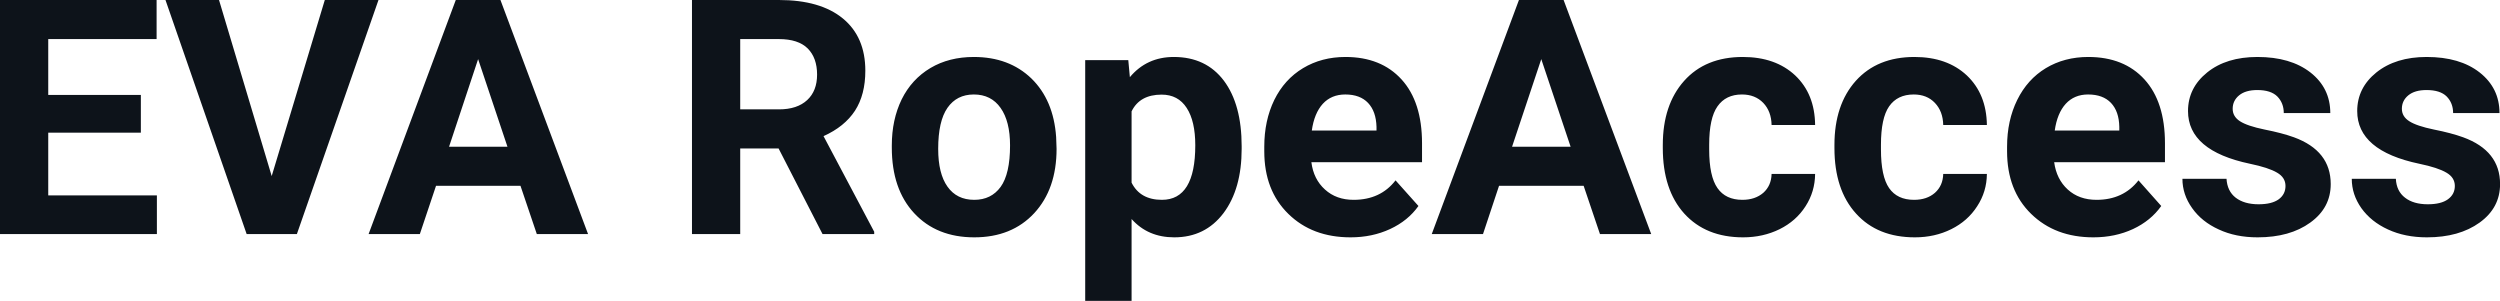 <?xml version="1.0" encoding="UTF-8" standalone="yes"?>
<svg xmlns="http://www.w3.org/2000/svg" width="100%" height="100%" viewBox="0 0 174.645 21.023" fill="#0D131A">
  <path d="M9.84 6.63L9.84 9.27L3.37 9.27L3.37 13.65L10.96 13.65L10.96 16.35L0 16.35L0 0L10.94 0L10.94 2.73L3.37 2.73L3.37 6.63L9.84 6.63ZM15.30 0L18.98 12.30L22.69 0L26.44 0L20.74 16.35L17.23 16.35L11.56 0L15.30 0ZM37.50 16.35L36.36 12.98L30.46 12.98L29.33 16.35L25.75 16.35L31.84 0L34.96 0L41.08 16.35L37.50 16.35ZM33.40 4.13L31.37 10.25L35.45 10.25L33.40 4.13ZM57.46 16.35L54.39 10.37L51.71 10.37L51.71 16.35L48.34 16.35L48.34 0L54.41 0Q57.31 0 58.88 1.29Q60.45 2.58 60.45 4.94L60.45 4.94Q60.45 6.61 59.73 7.73Q59.00 8.85 57.53 9.51L57.53 9.51L61.07 16.19L61.07 16.35L57.46 16.35ZM51.71 2.73L51.71 7.64L54.42 7.64Q55.69 7.64 56.39 6.99Q57.08 6.35 57.08 5.21L57.08 5.21Q57.08 4.05 56.43 3.39Q55.77 2.73 54.41 2.73L54.41 2.73L51.71 2.73ZM62.30 10.31L62.30 10.16Q62.30 8.36 62.99 6.94Q63.69 5.53 65.00 4.75Q66.30 3.98 68.03 3.98L68.03 3.98Q70.49 3.98 72.05 5.48Q73.60 6.99 73.78 9.57L73.78 9.57L73.81 10.40Q73.81 13.20 72.25 14.89Q70.68 16.58 68.06 16.58Q65.43 16.58 63.86 14.89Q62.30 13.21 62.30 10.31L62.30 10.31ZM65.54 10.40L65.54 10.40Q65.54 12.13 66.19 13.04Q66.84 13.96 68.06 13.96L68.06 13.96Q69.24 13.96 69.90 13.06Q70.56 12.15 70.56 10.16L70.56 10.16Q70.56 8.47 69.90 7.54Q69.24 6.60 68.03 6.60L68.03 6.60Q66.84 6.60 66.19 7.53Q65.54 8.46 65.54 10.40ZM86.74 10.22L86.74 10.39Q86.74 13.20 85.47 14.89Q84.19 16.58 82.03 16.58L82.03 16.58Q80.19 16.58 79.05 15.30L79.05 15.30L79.05 21.02L75.81 21.02L75.81 4.20L78.82 4.20L78.93 5.39Q80.11 3.98 82.00 3.98L82.00 3.98Q84.25 3.98 85.50 5.64Q86.74 7.30 86.74 10.22L86.74 10.22ZM83.50 10.15L83.50 10.15Q83.50 8.46 82.90 7.54Q82.30 6.61 81.15 6.61L81.15 6.61Q79.62 6.61 79.05 7.78L79.05 7.78L79.05 12.76Q79.65 13.96 81.17 13.96L81.17 13.96Q83.50 13.96 83.50 10.15ZM94.35 16.58L94.35 16.58Q91.67 16.58 90.00 14.94Q88.32 13.30 88.32 10.57L88.32 10.57L88.32 10.25Q88.32 8.42 89.02 6.98Q89.73 5.54 91.03 4.76Q92.33 3.98 93.99 3.98L93.99 3.98Q96.48 3.98 97.91 5.55Q99.34 7.12 99.34 10.01L99.34 10.01L99.34 11.33L91.61 11.33Q91.76 12.52 92.56 13.24Q93.35 13.96 94.56 13.96L94.56 13.96Q96.44 13.96 97.49 12.60L97.49 12.60L99.09 14.39Q98.36 15.42 97.11 16.00Q95.86 16.58 94.35 16.58ZM93.98 6.60L93.98 6.60Q93.01 6.60 92.41 7.25Q91.81 7.91 91.64 9.12L91.64 9.12L96.16 9.12L96.16 8.86Q96.13 7.78 95.57 7.19Q95.01 6.60 93.98 6.60ZM111.77 16.35L110.63 12.98L104.72 12.98L103.60 16.35L100.02 16.35L106.11 0L109.23 0L115.35 16.35L111.77 16.35ZM107.67 4.13L105.63 10.25L109.72 10.25L107.67 4.13ZM121.72 13.96L121.72 13.96Q122.61 13.96 123.18 13.47Q123.74 12.97 123.76 12.15L123.76 12.15L126.80 12.15Q126.79 13.39 126.13 14.41Q125.47 15.44 124.32 16.01Q123.16 16.58 121.77 16.58L121.77 16.58Q119.17 16.58 117.66 14.92Q116.16 13.26 116.16 10.34L116.16 10.34L116.16 10.13Q116.16 7.32 117.65 5.65Q119.14 3.98 121.75 3.98L121.75 3.98Q124.03 3.98 125.41 5.27Q126.78 6.57 126.80 8.73L126.80 8.73L123.76 8.73Q123.74 7.78 123.18 7.19Q122.61 6.60 121.69 6.60L121.69 6.60Q120.56 6.60 119.98 7.43Q119.40 8.25 119.40 10.11L119.40 10.11L119.40 10.44Q119.40 12.32 119.98 13.14Q120.55 13.96 121.72 13.96ZM133.71 13.96L133.71 13.96Q134.61 13.96 135.17 13.47Q135.73 12.97 135.75 12.15L135.75 12.15L138.80 12.15Q138.79 13.39 138.12 14.41Q137.46 15.44 136.31 16.01Q135.16 16.58 133.77 16.58L133.77 16.58Q131.16 16.58 129.66 14.92Q128.15 13.26 128.15 10.34L128.15 10.34L128.15 10.13Q128.15 7.32 129.64 5.65Q131.14 3.98 133.74 3.98L133.74 3.98Q136.02 3.98 137.40 5.27Q138.77 6.57 138.80 8.73L138.80 8.73L135.75 8.73Q135.73 7.78 135.17 7.19Q134.61 6.60 133.69 6.60L133.69 6.60Q132.55 6.60 131.97 7.43Q131.40 8.25 131.40 10.11L131.40 10.11L131.40 10.44Q131.40 12.32 131.97 13.14Q132.54 13.96 133.71 13.96ZM146.24 16.58L146.24 16.58Q143.57 16.58 141.89 14.94Q140.21 13.30 140.21 10.57L140.21 10.57L140.21 10.25Q140.21 8.42 140.92 6.98Q141.63 5.54 142.92 4.76Q144.22 3.98 145.88 3.98L145.88 3.98Q148.38 3.98 149.81 5.55Q151.24 7.12 151.24 10.01L151.24 10.01L151.24 11.33L143.50 11.33Q143.66 12.52 144.45 13.24Q145.24 13.96 146.46 13.96L146.46 13.96Q148.33 13.96 149.39 12.60L149.39 12.60L150.98 14.39Q150.25 15.42 149.01 16.00Q147.76 16.58 146.24 16.58ZM145.87 6.60L145.87 6.60Q144.91 6.60 144.31 7.25Q143.71 7.91 143.54 9.12L143.54 9.12L148.05 9.12L148.05 8.86Q148.03 7.78 147.47 7.19Q146.91 6.60 145.87 6.60ZM159.66 12.99L159.66 12.99Q159.66 12.40 159.07 12.06Q158.48 11.71 157.18 11.44L157.18 11.44Q152.85 10.53 152.85 7.76L152.85 7.76Q152.85 6.14 154.19 5.06Q155.53 3.98 157.70 3.98L157.70 3.98Q160.01 3.98 161.40 5.06Q162.79 6.15 162.79 7.90L162.79 7.90L159.54 7.90Q159.54 7.20 159.09 6.74Q158.64 6.29 157.69 6.29L157.69 6.29Q156.87 6.29 156.42 6.66Q155.97 7.03 155.97 7.60L155.97 7.60Q155.97 8.14 156.48 8.47Q156.99 8.80 158.20 9.05Q159.42 9.29 160.25 9.59L160.25 9.59Q162.82 10.53 162.82 12.86L162.82 12.86Q162.82 14.52 161.39 15.55Q159.97 16.58 157.71 16.58L157.71 16.58Q156.18 16.58 155.00 16.03Q153.81 15.49 153.14 14.54Q152.46 13.59 152.46 12.49L152.46 12.49L155.54 12.49Q155.59 13.35 156.18 13.81Q156.78 14.27 157.78 14.27L157.78 14.27Q158.71 14.27 159.19 13.92Q159.66 13.57 159.66 12.99ZM171.49 12.99L171.49 12.99Q171.49 12.40 170.90 12.06Q170.31 11.71 169.01 11.44L169.01 11.44Q164.67 10.53 164.67 7.76L164.67 7.76Q164.67 6.14 166.01 5.06Q167.36 3.98 169.52 3.98L169.52 3.98Q171.84 3.98 173.22 5.06Q174.61 6.15 174.61 7.90L174.61 7.90L171.37 7.90Q171.37 7.20 170.92 6.74Q170.47 6.29 169.51 6.29L169.51 6.29Q168.69 6.29 168.24 6.66Q167.79 7.03 167.79 7.60L167.79 7.60Q167.79 8.14 168.31 8.47Q168.82 8.80 170.03 9.05Q171.24 9.29 172.07 9.59L172.07 9.59Q174.65 10.53 174.65 12.86L174.65 12.86Q174.65 14.52 173.22 15.55Q171.79 16.58 169.54 16.58L169.54 16.58Q168.01 16.58 166.82 16.03Q165.64 15.49 164.96 14.54Q164.29 13.59 164.29 12.49L164.29 12.49L167.37 12.49Q167.41 13.35 168.01 13.81Q168.60 14.27 169.60 14.27L169.60 14.27Q170.53 14.27 171.01 13.92Q171.49 13.57 171.49 12.99Z" preserveAspectRatio="none"/>
</svg>